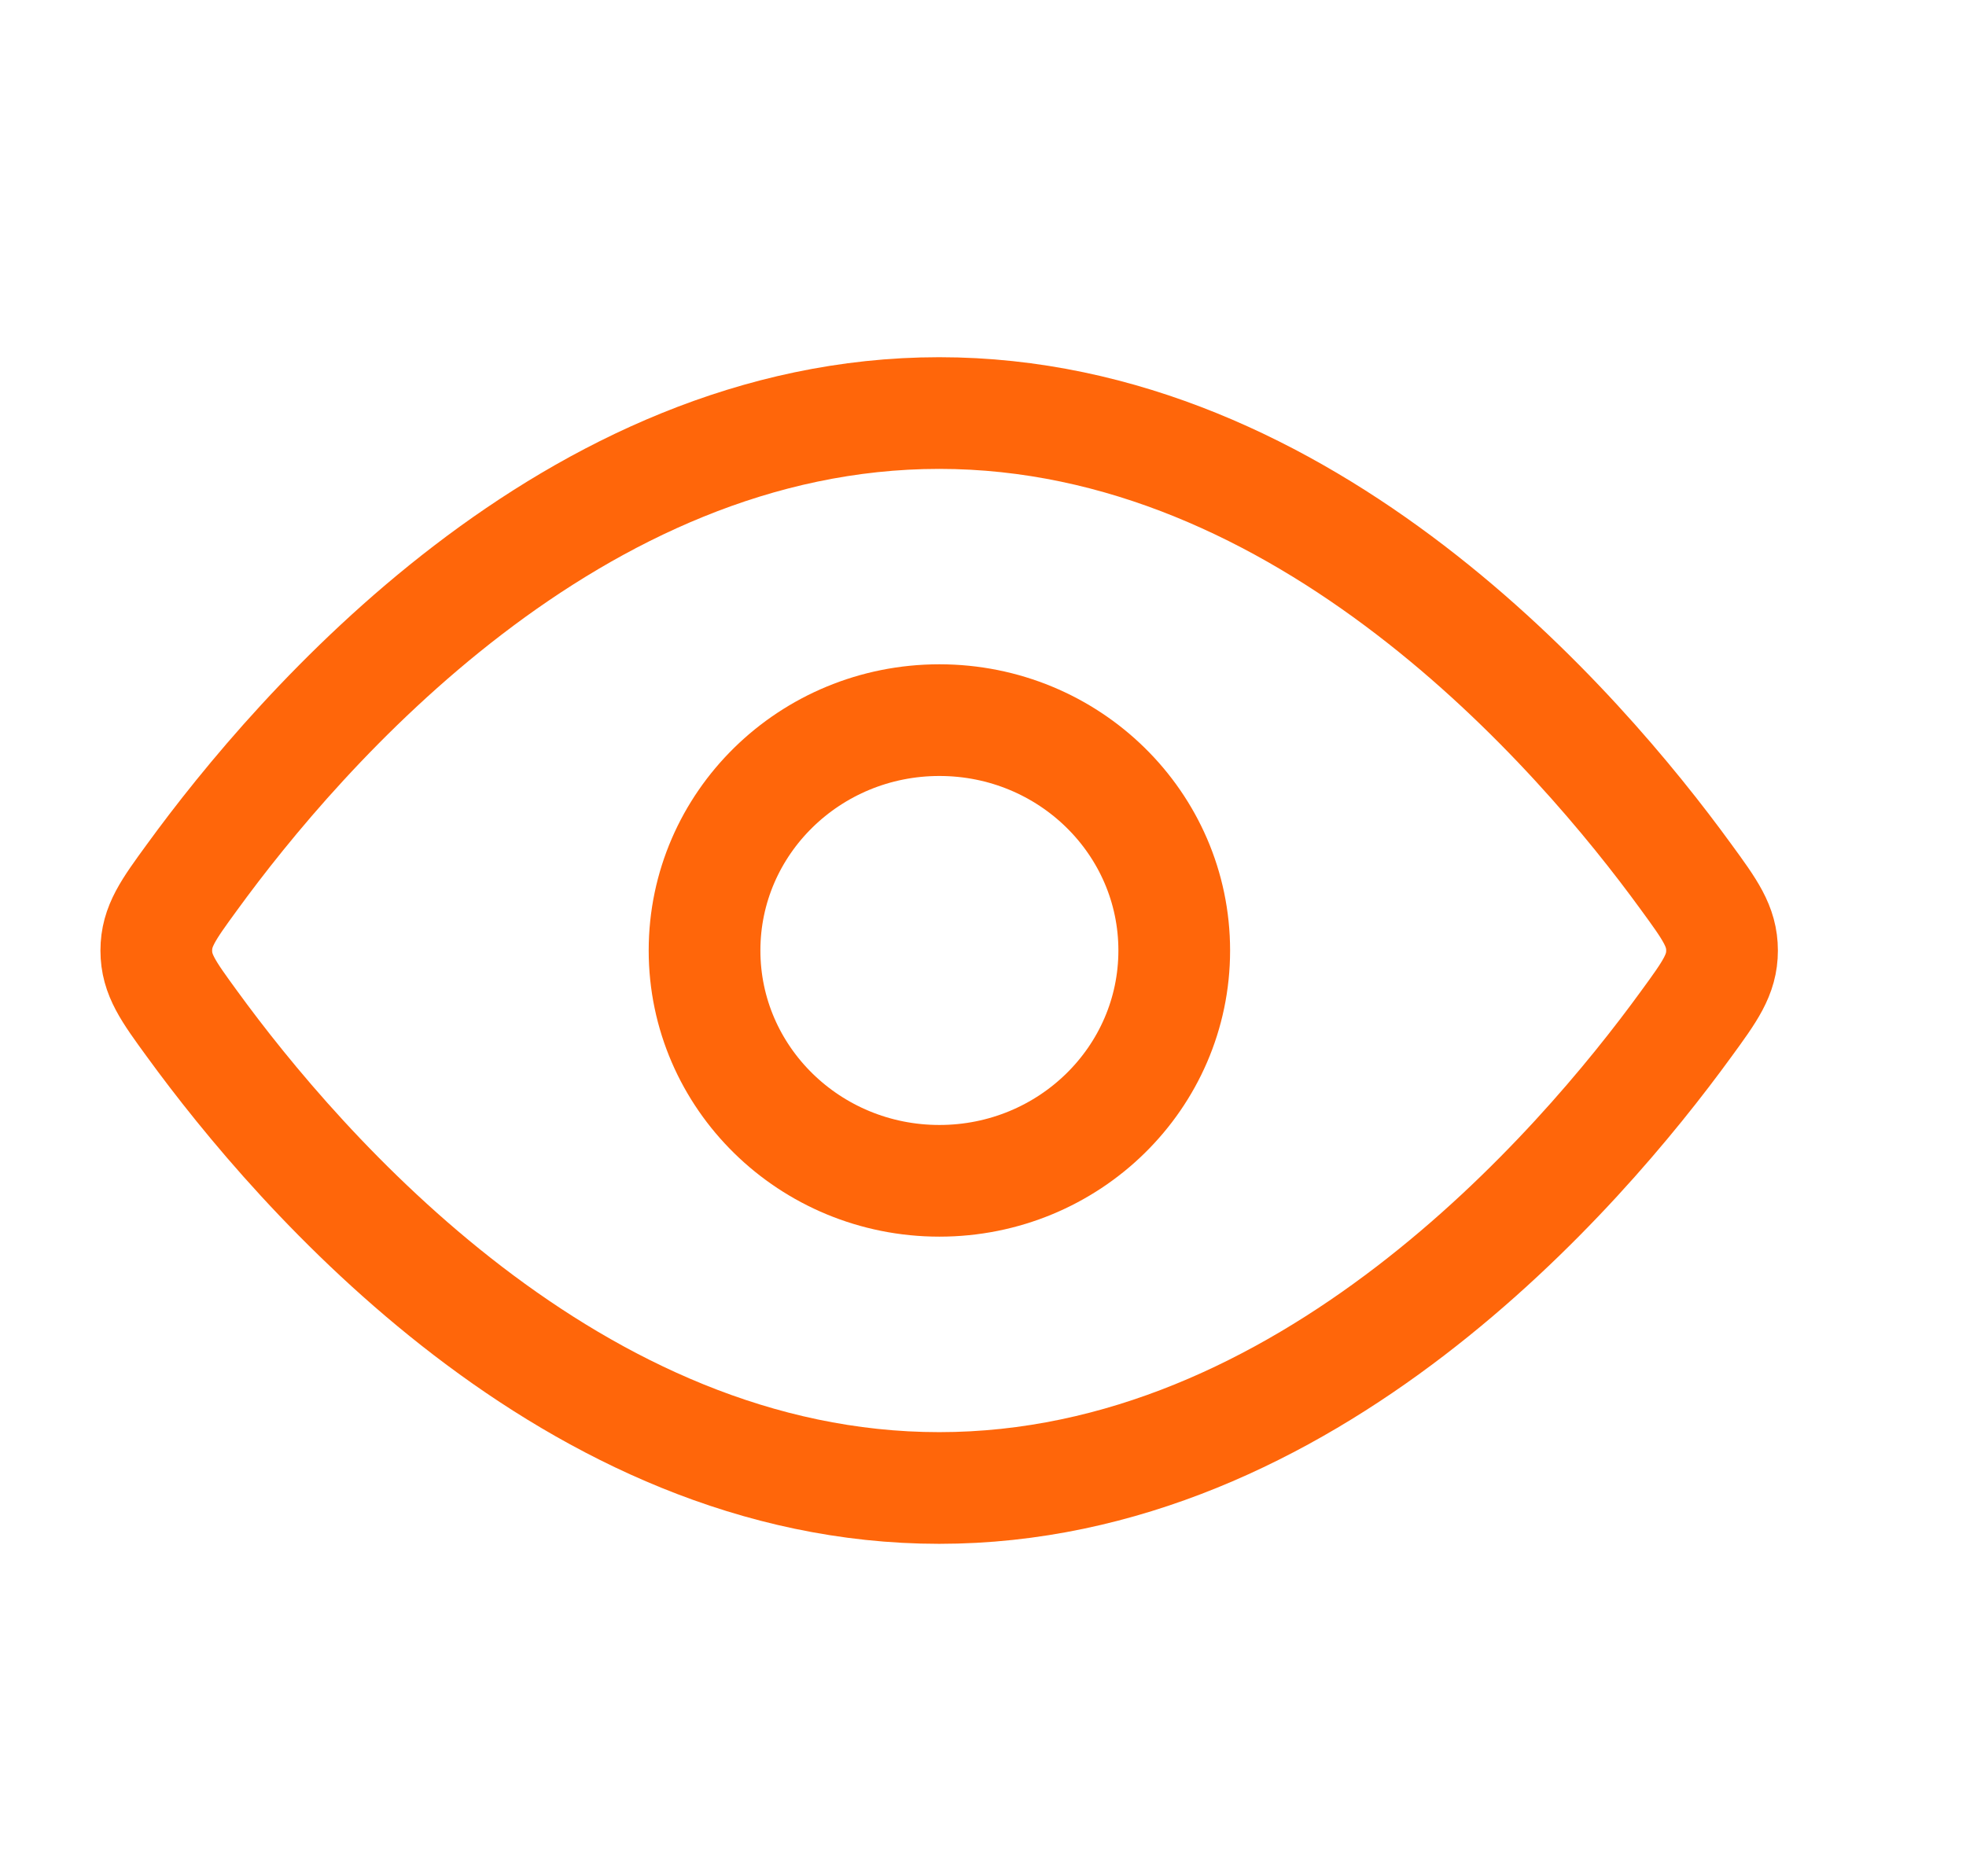 <svg width="22" height="21" viewBox="0 0 22 21" fill="none" xmlns="http://www.w3.org/2000/svg">
<path d="M18.87 9.818C19.137 10.184 19.27 10.367 19.27 10.639C19.27 10.91 19.137 11.093 18.87 11.459C17.674 13.105 14.617 16.654 10.51 16.654C6.402 16.654 3.346 13.105 2.149 11.459C1.882 11.093 1.749 10.91 1.749 10.639C1.749 10.367 1.882 10.184 2.149 9.818C3.346 8.172 6.402 4.623 10.51 4.623C14.617 4.623 17.674 8.172 18.87 9.818Z" stroke="#FF660A" stroke-width="1.25"/>
<path d="M13.14 10.638C13.14 9.214 11.964 8.06 10.512 8.06C9.061 8.06 7.884 9.214 7.884 10.638C7.884 12.062 9.061 13.216 10.512 13.216C11.964 13.216 13.14 12.062 13.14 10.638Z" stroke="#FF660A" stroke-width="1.25"/>
</svg>
